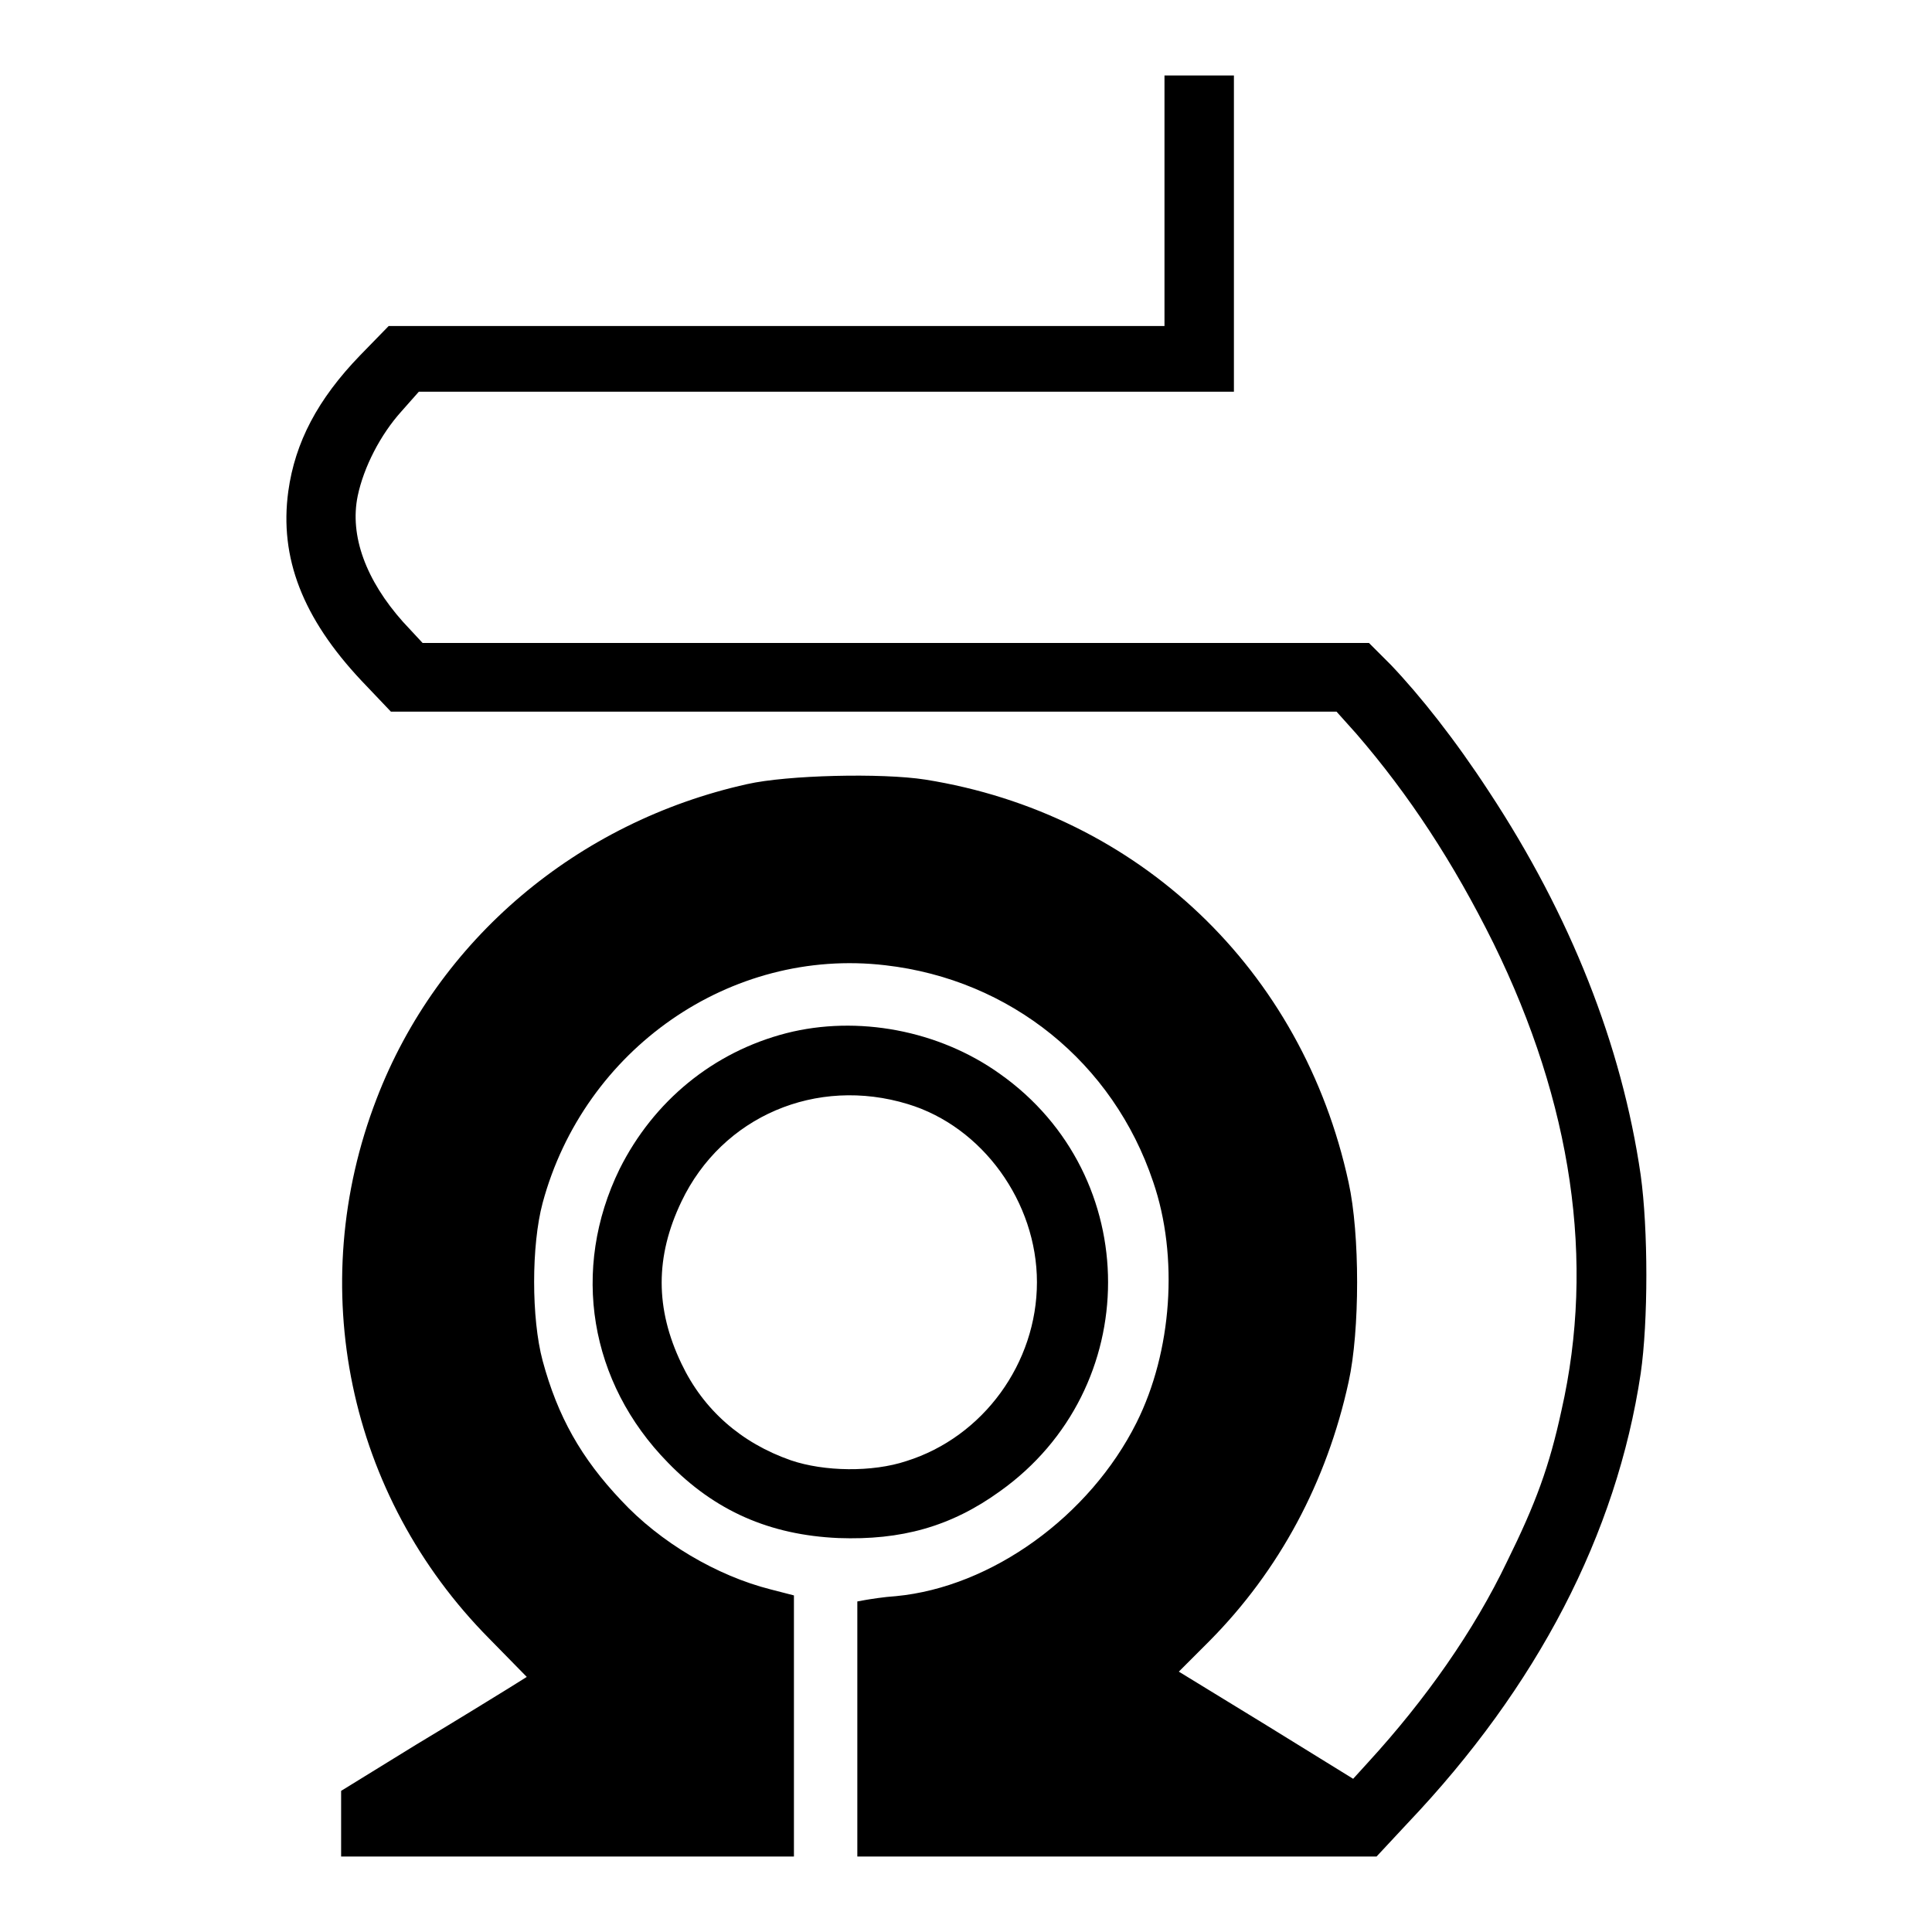 <?xml version="1.0" encoding="utf-8"?>
<!-- Svg Vector Icons : http://www.onlinewebfonts.com/icon -->
<!DOCTYPE svg PUBLIC "-//W3C//DTD SVG 1.1//EN" "http://www.w3.org/Graphics/SVG/1.1/DTD/svg11.dtd">
<svg version="1.1" xmlns="http://www.w3.org/2000/svg" xmlns:xlink="http://www.w3.org/1999/xlink" x="0px" y="0px" viewBox="0 0 256 256" enable-background="new 0 0 256 256" xml:space="preserve">
<g><g><g><path fill="#000000" d="M154.3,26.6v16.6h-51.4H51.5l-3.8,3.9c-5.6,5.8-8.6,11.5-9.5,18c-1.2,8.8,1.9,16.8,9.7,25.1l3.9,4.1h62.6h62.7l2.6,2.9c7,8.1,12.9,17.1,18.2,27.8c10.4,21.2,13.5,42.1,9,61.9c-1.6,7.4-3.4,12.3-7.2,20c-4.4,9.2-10.8,18.3-18.4,26.6l-2,2.2l-11.5-7.1l-11.6-7.1l4.1-4.1c9.2-9.3,15.5-21,18.4-34.3c1.5-6.8,1.5-19.6,0-26.4c-6.1-28.2-27.8-48.9-56.1-53.4c-5.8-0.9-18.3-0.6-23.6,0.6c-22.5,5-41,20.6-49.1,41.7c-9.6,24.9-3.8,52.6,14.9,71.5l5,5.1l-2.4,1.5c-1.3,0.8-6.8,4.2-12.3,7.5l-9.9,6.1l0,4.3v4.4h30h30v-17.3v-17.3l-3.1-0.8c-7.1-1.8-14.6-6.2-19.8-11.8c-5.3-5.6-8.4-11.1-10.4-18.5c-1.5-5.6-1.5-15.3,0-20.9c5.5-20.4,24.9-33.9,45.4-31.5c16.6,1.9,30.2,12.9,35.5,28.7c3.4,9.9,2.5,22.5-2.2,31.9c-6.2,12.4-19.2,21.8-31.9,23c-1.6,0.1-3.4,0.4-4,0.5l-1.1,0.2v16.9V246h34.4h34.4l4.1-4.4c17.2-18.1,27.7-38.3,30.9-59.6c1-6.9,1-19.1,0-26.3c-2.5-17.2-9.3-34.4-20.1-50.8c-4.5-6.9-9.1-12.7-13-16.8l-2.9-2.9h-62.6H56l-2.6-2.8c-4.9-5.5-7.1-11.4-6-16.7c0.8-3.8,3-8.1,5.8-11.2l2.3-2.6h54h54V31.1V10H159h-4.7L154.3,26.6L154.3,26.6z"/><path fill="#000000" d="M104.2,136.9c-9.7,2.5-17.6,9-22.1,18c-6.5,13.3-4,28.3,6.4,38.9c6.2,6.4,13.5,9.6,22.6,10c8.3,0.3,14.9-1.5,21.4-6.2c19.1-13.6,19.1-41.8,0-55.3C124.4,136.5,113.6,134.5,104.2,136.9z M120.3,146.3c9.9,3,17.1,13,17.1,23.6c0,10.7-7.1,20.5-17.3,23.7c-4.5,1.5-10.9,1.4-15.3-0.1c-6.6-2.3-11.6-6.7-14.5-12.8c-3.5-7.3-3.5-14.2,0-21.5C95.7,147.9,108.2,142.6,120.3,146.3z"/></g></g></g>
</svg>